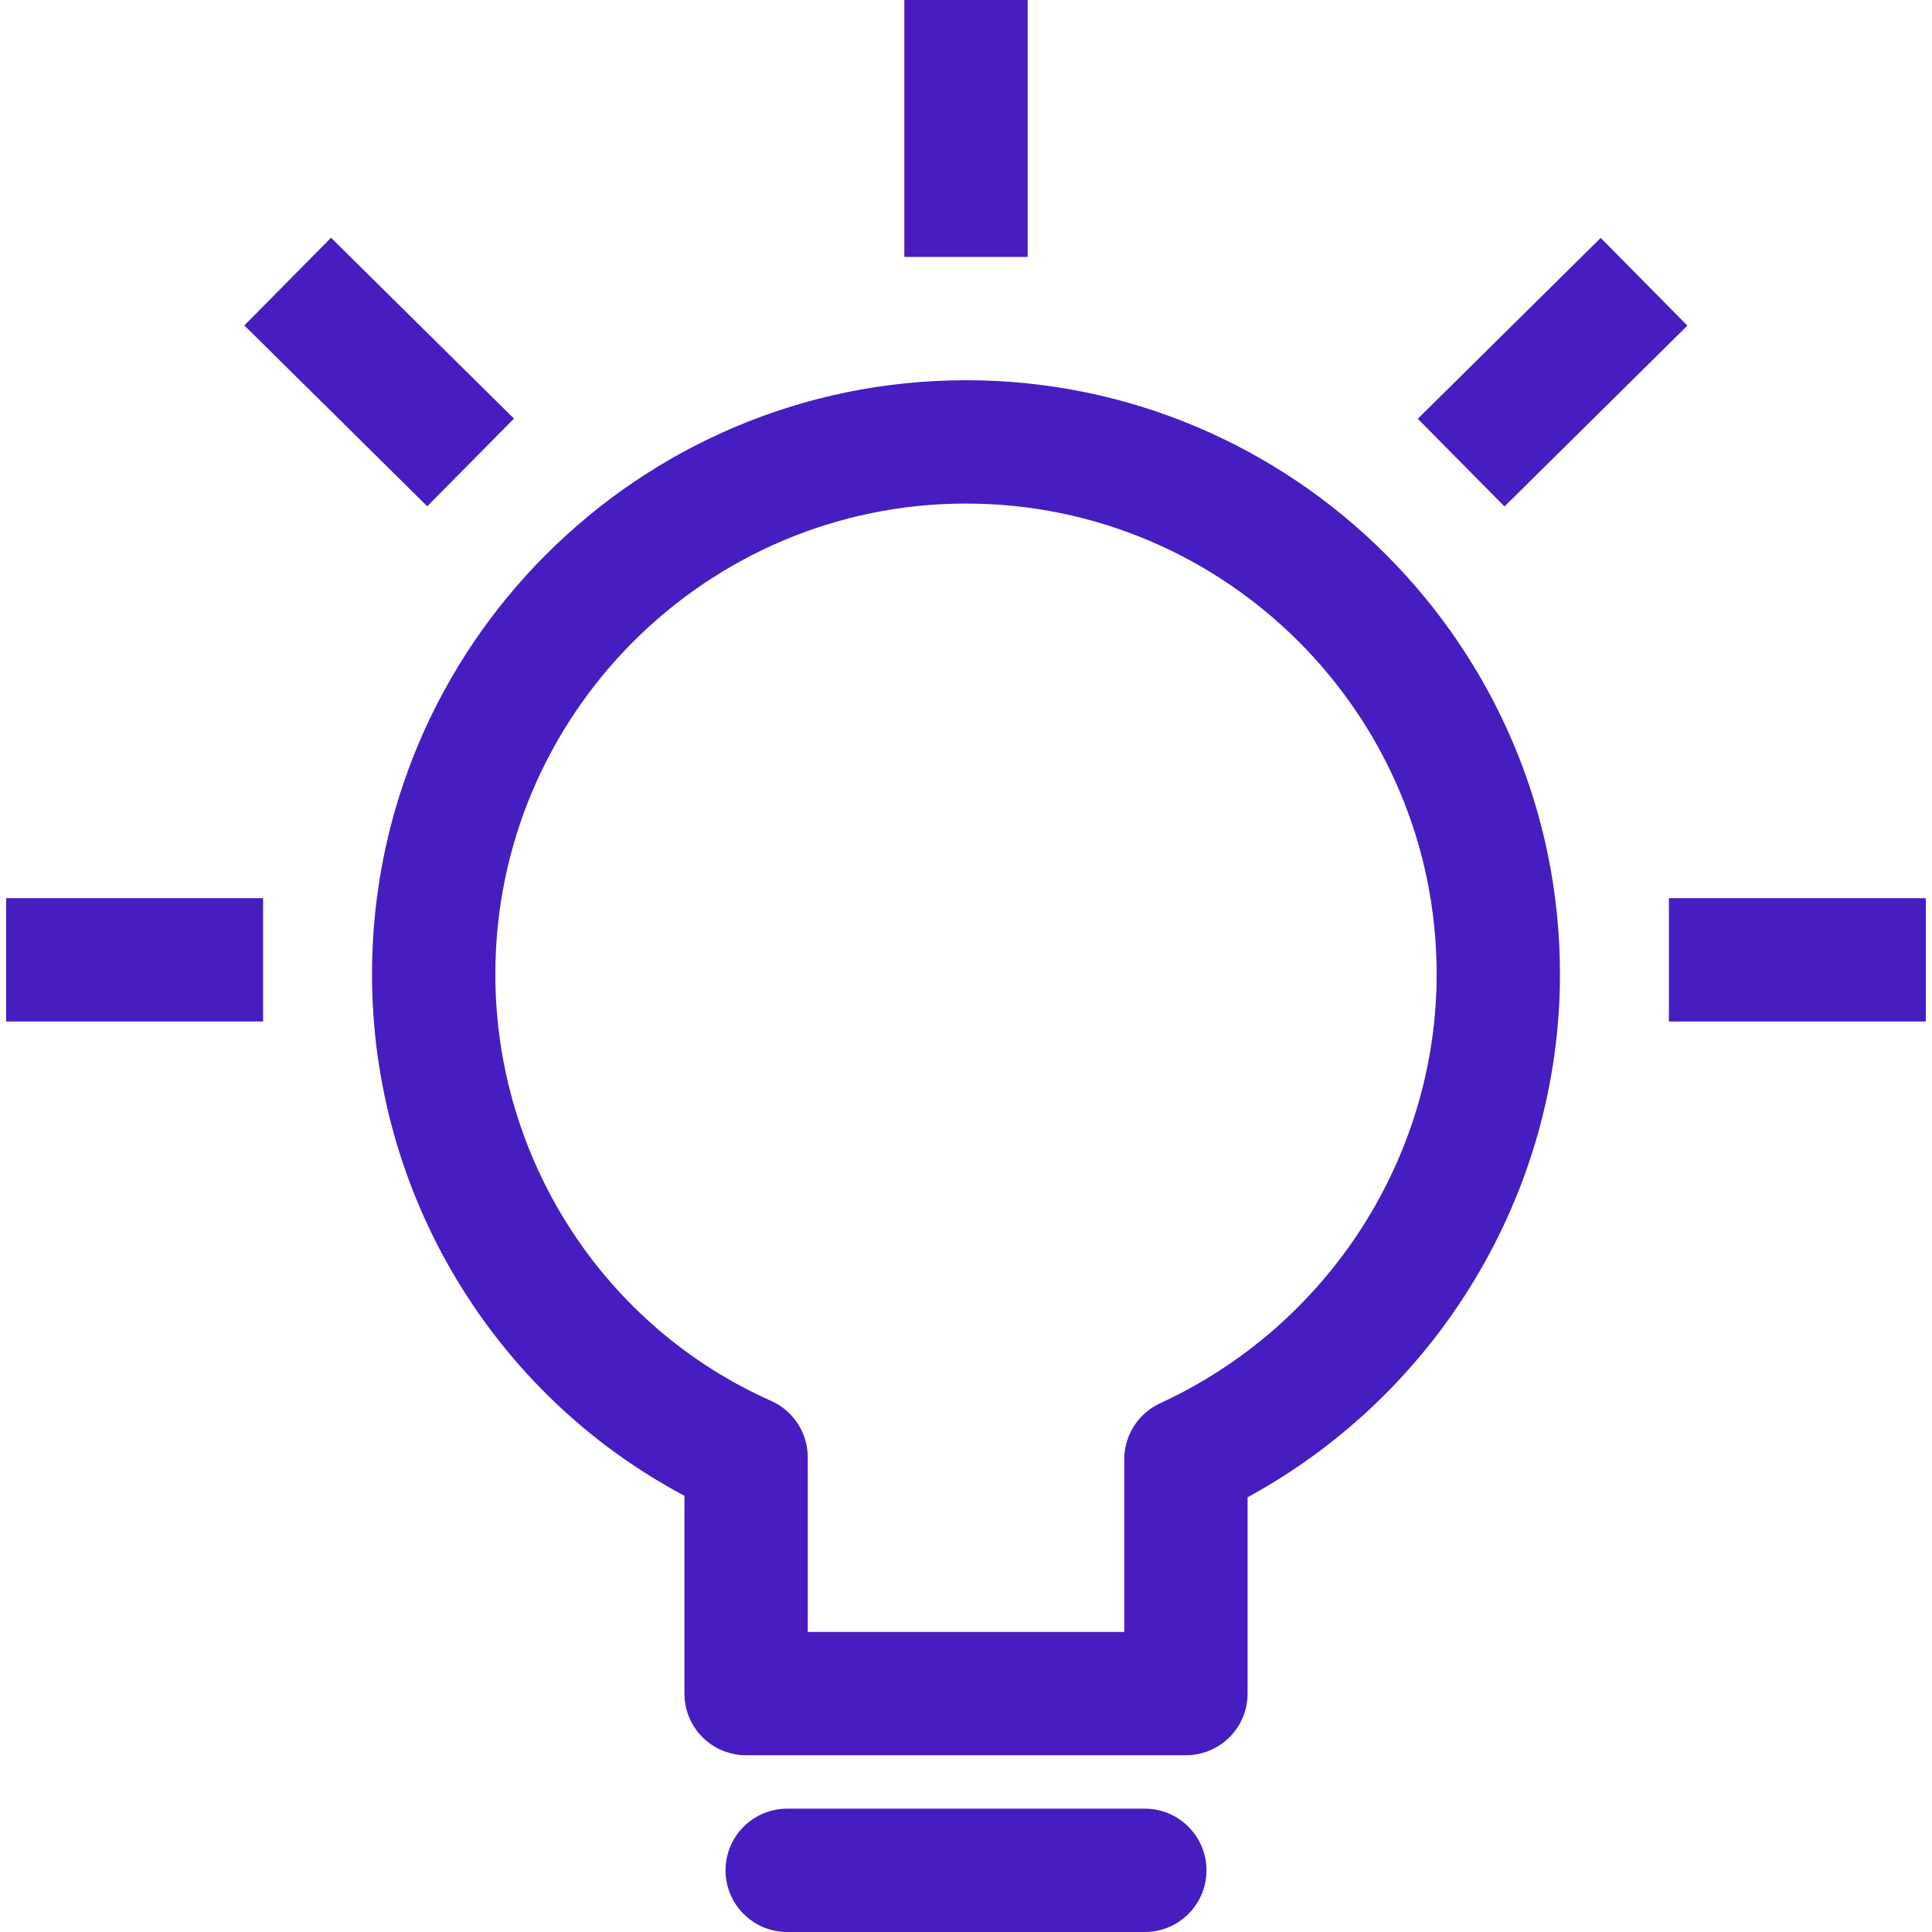<?xml version="1.0" encoding="UTF-8"?> <svg xmlns="http://www.w3.org/2000/svg" xmlns:xlink="http://www.w3.org/1999/xlink" xmlns:svgjs="http://svgjs.com/svgjs" width="512" height="512" x="0" y="0" viewBox="0 0 512 512" style="enable-background:new 0 0 512 512" xml:space="preserve" class=""> <g> <g> <g> <path d="M256,100.766c-86.795,0-157.413,70.612-157.413,157.413c0,58.216,32.163,111.344,82.792,138.207v52.431 c0,9.025,7.315,16.34,16.34,16.34h116.562c9.025,0,16.34-7.31,16.34-16.34v-52.028c50.623-27.561,82.786-80.869,82.786-138.61 C413.407,171.384,342.795,100.766,256,100.766z M307.445,371.881c-5.79,2.669-9.505,8.464-9.505,14.843v45.753H214.06v-46.298 c0-6.454-3.807-12.31-9.706-14.93c-44.397-19.734-73.085-64.12-73.085-113.07c0-68.777,55.955-124.732,124.732-124.732 s124.727,55.955,124.727,124.732C380.727,306.742,351.962,351.374,307.445,371.881z" fill="#471cc0" data-original="#000000"></path> </g> </g> <g> <g> <path d="M303.387,479.319h-94.774c-9.025,0-16.34,7.315-16.34,16.34c0,9.025,7.315,16.34,16.34,16.34h94.774 c9.025,0,16.34-7.315,16.34-16.34C319.728,486.634,312.413,479.319,303.387,479.319z" fill="#471cc0" data-original="#000000"></path> </g> </g> <g> <g> <rect x="239.66" width="32.681" height="68.085" fill="#471cc0" data-original="#000000"></rect> </g> </g> <g> <g> <rect x="1.634" y="238.026" width="68.085" height="32.681" fill="#471cc0" data-original="#000000"></rect> </g> </g> <g> <g> <rect x="442.281" y="238.026" width="68.085" height="32.681" fill="#471cc0" data-original="#000000"></rect> </g> </g> <g> <g> <rect x="84.154" y="64.503" transform="matrix(0.703 -0.711 0.711 0.703 -40.269 100.732)" width="32.681" height="68.173" fill="#471cc0" data-original="#000000"></rect> </g> </g> <g> <g> <rect x="377.416" y="82.264" transform="matrix(0.711 -0.703 0.703 0.711 49.557 317.813)" width="68.173" height="32.681" fill="#471cc0" data-original="#000000"></rect> </g> </g> <g> </g> <g> </g> <g> </g> <g> </g> <g> </g> <g> </g> <g> </g> <g> </g> <g> </g> <g> </g> <g> </g> <g> </g> <g> </g> <g> </g> <g> </g> </g> </svg> 